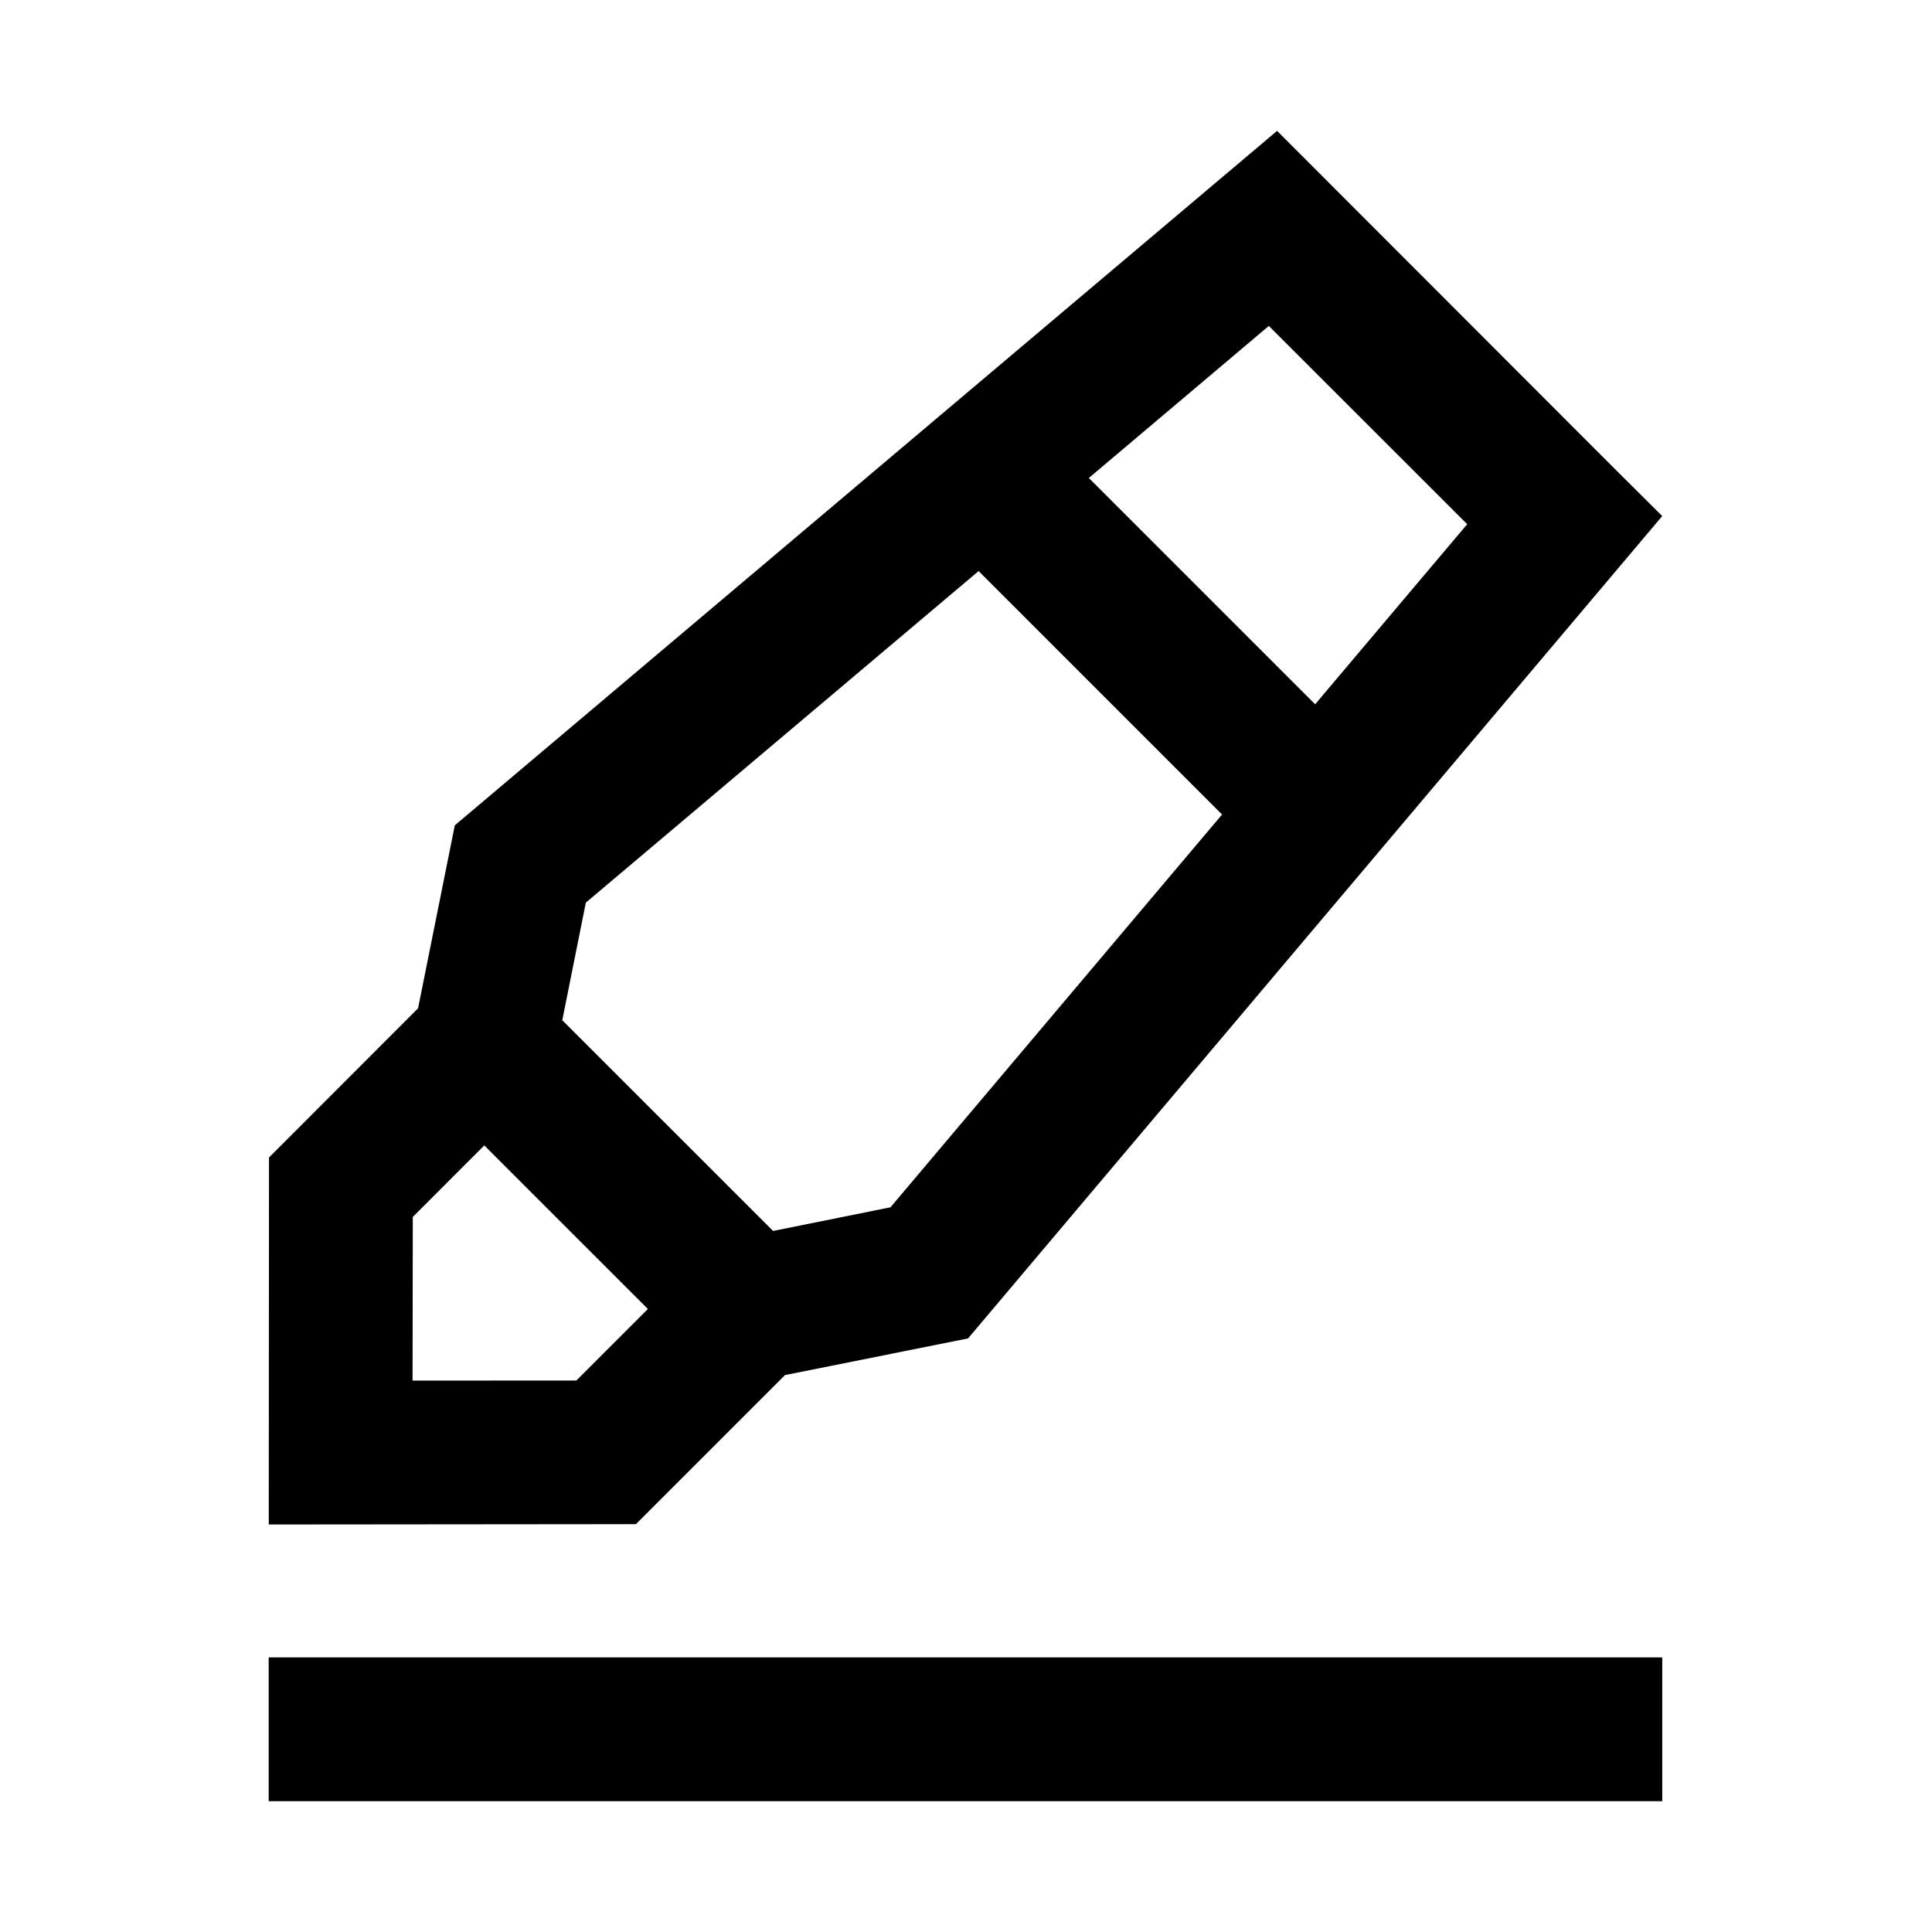 <?xml version="1.0" encoding="UTF-8"?>
<!-- Uploaded to: ICON Repo, www.iconrepo.com, Generator: ICON Repo Mixer Tools -->
<svg fill="#000000" width="800px" height="800px" version="1.1" viewBox="144 144 512 512" xmlns="http://www.w3.org/2000/svg">
 <g>
  <path d="m272.34 447.55 43.352 43.344-18.953 18.953-43.406 0.027 0.062-43.371zm131-152.21 64.516 64.516-87.871 104.09-31.109 6.269-55.867-55.844 6.242-31.16zm76.91-64.965 52.57 52.543-40.293 47.723-59.973-59.973zm2.188-51.695-217.91 184.04-9.738 48.484-39.504 39.539-0.062 97.262 97.301-0.09 39.504-39.504 48.516-9.719 183.96-217.93-12.422-12.359z"/>
  <path d="m215.2 583.23h369.31v38.105h-369.31z"/>
 </g>
</svg>